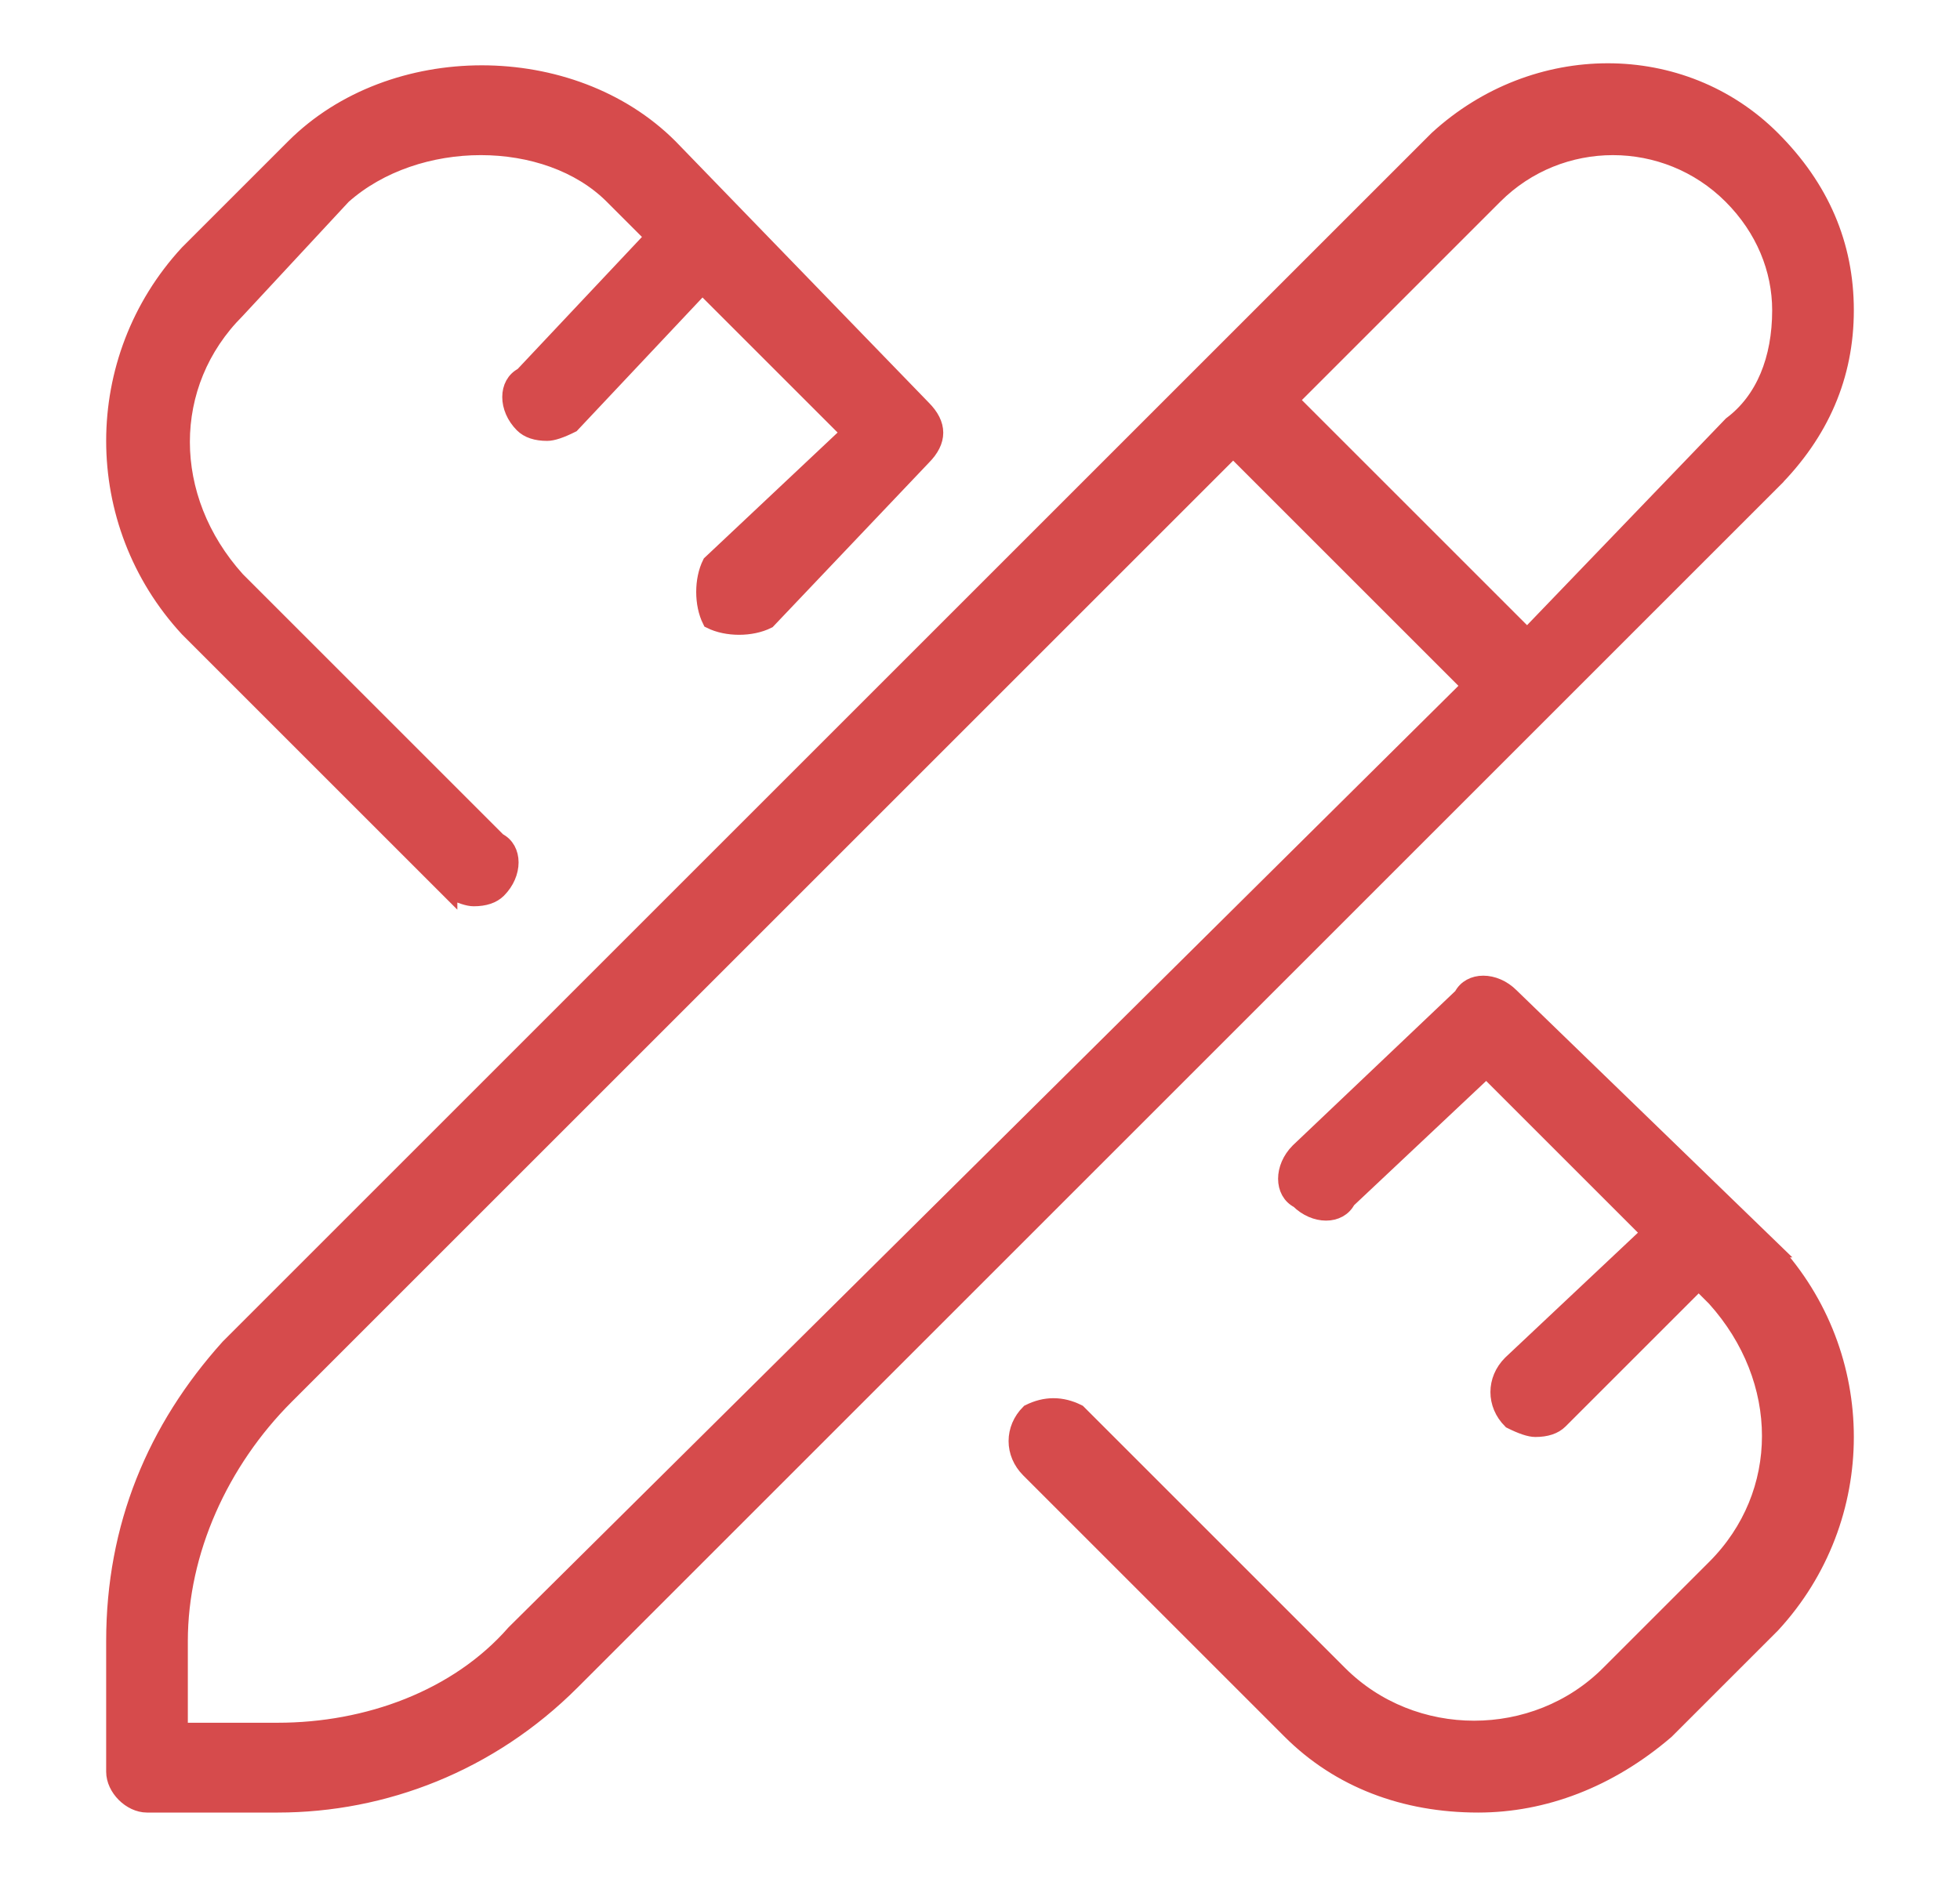 <svg version="1.2" xmlns="http://www.w3.org/2000/svg" viewBox="0 0 24 23" width="24" height="23">
	<title>Tracé 65</title>
	<style>
		.s0 { fill: #d64b4c;stroke: #d64b4c;stroke-miterlimit:100;stroke-width: .2 } 
	</style>
	<path id="Tracé 65" fill-rule="evenodd" class="s0" d="m21.7 15.3c1.2 1.3 1.2 3.3 0 4.6l-1.3 1.3c-0.7 0.6-1.5 0.9-2.3 0.9-0.9 0-1.7-0.3-2.3-0.9l-3.2-3.2c-0.2-0.2-0.2-0.5 0-0.7 0.2-0.1 0.4-0.1 0.6 0l3.2 3.2c0.9 0.9 2.4 0.9 3.3 0l1.3-1.3c0.9-0.9 0.9-2.3 0-3.3l-0.2-0.2-1.7 1.7q-0.1 0.1-0.3 0.1-0.1 0-0.3-0.1c-0.2-0.2-0.2-0.5 0-0.7l1.7-1.6-2-2-1.7 1.6c-0.1 0.2-0.4 0.2-0.6 0-0.2-0.1-0.2-0.4 0-0.6l2-1.9c0.1-0.2 0.4-0.2 0.6 0l3.2 3.1zm-16.2-4.4l-3.2-3.2c-1.2-1.3-1.2-3.3 0-4.6l1.3-1.3c1.2-1.2 3.4-1.2 4.6 0l3.1 3.2c0.2 0.2 0.2 0.4 0 0.6l-1.9 2c-0.2 0.1-0.5 0.1-0.7 0-0.1-0.2-0.1-0.5 0-0.7l1.7-1.6-1.8-1.8-1.6 1.7q-0.2 0.1-0.3 0.1-0.2 0-0.3-0.1c-0.2-0.2-0.2-0.5 0-0.6l1.6-1.7-0.5-0.5c-0.8-0.8-2.4-0.8-3.3 0l-1.3 1.4c-0.9 0.9-0.9 2.3 0 3.3l3.2 3.2c0.2 0.1 0.2 0.4 0 0.6q-0.1 0.1-0.3 0.1-0.1 0-0.3-0.1zm16.2-5l-14.7 14.7c-1 1-2.3 1.5-3.6 1.5h-1.6c-0.2 0-0.4-0.2-0.4-0.4v-1.6c0-1.4 0.5-2.6 1.4-3.6l14.8-14.8c1.2-1.1 3-1.1 4.1 0 0.6 0.6 0.9 1.3 0.9 2.1 0 0.8-0.3 1.5-0.9 2.1zm-3.7 2.5l-2.9-2.9-11.6 11.6c-0.8 0.8-1.3 1.9-1.3 3v1.1h1.2c1.1 0 2.2-0.4 2.9-1.2zm3.8-4.6c0-0.5-0.2-1-0.6-1.4-0.8-0.8-2.1-0.8-2.9 0l-2.5 2.5 2.9 2.9 2.5-2.6c0.4-0.3 0.6-0.8 0.6-1.4z"/>
</svg>
